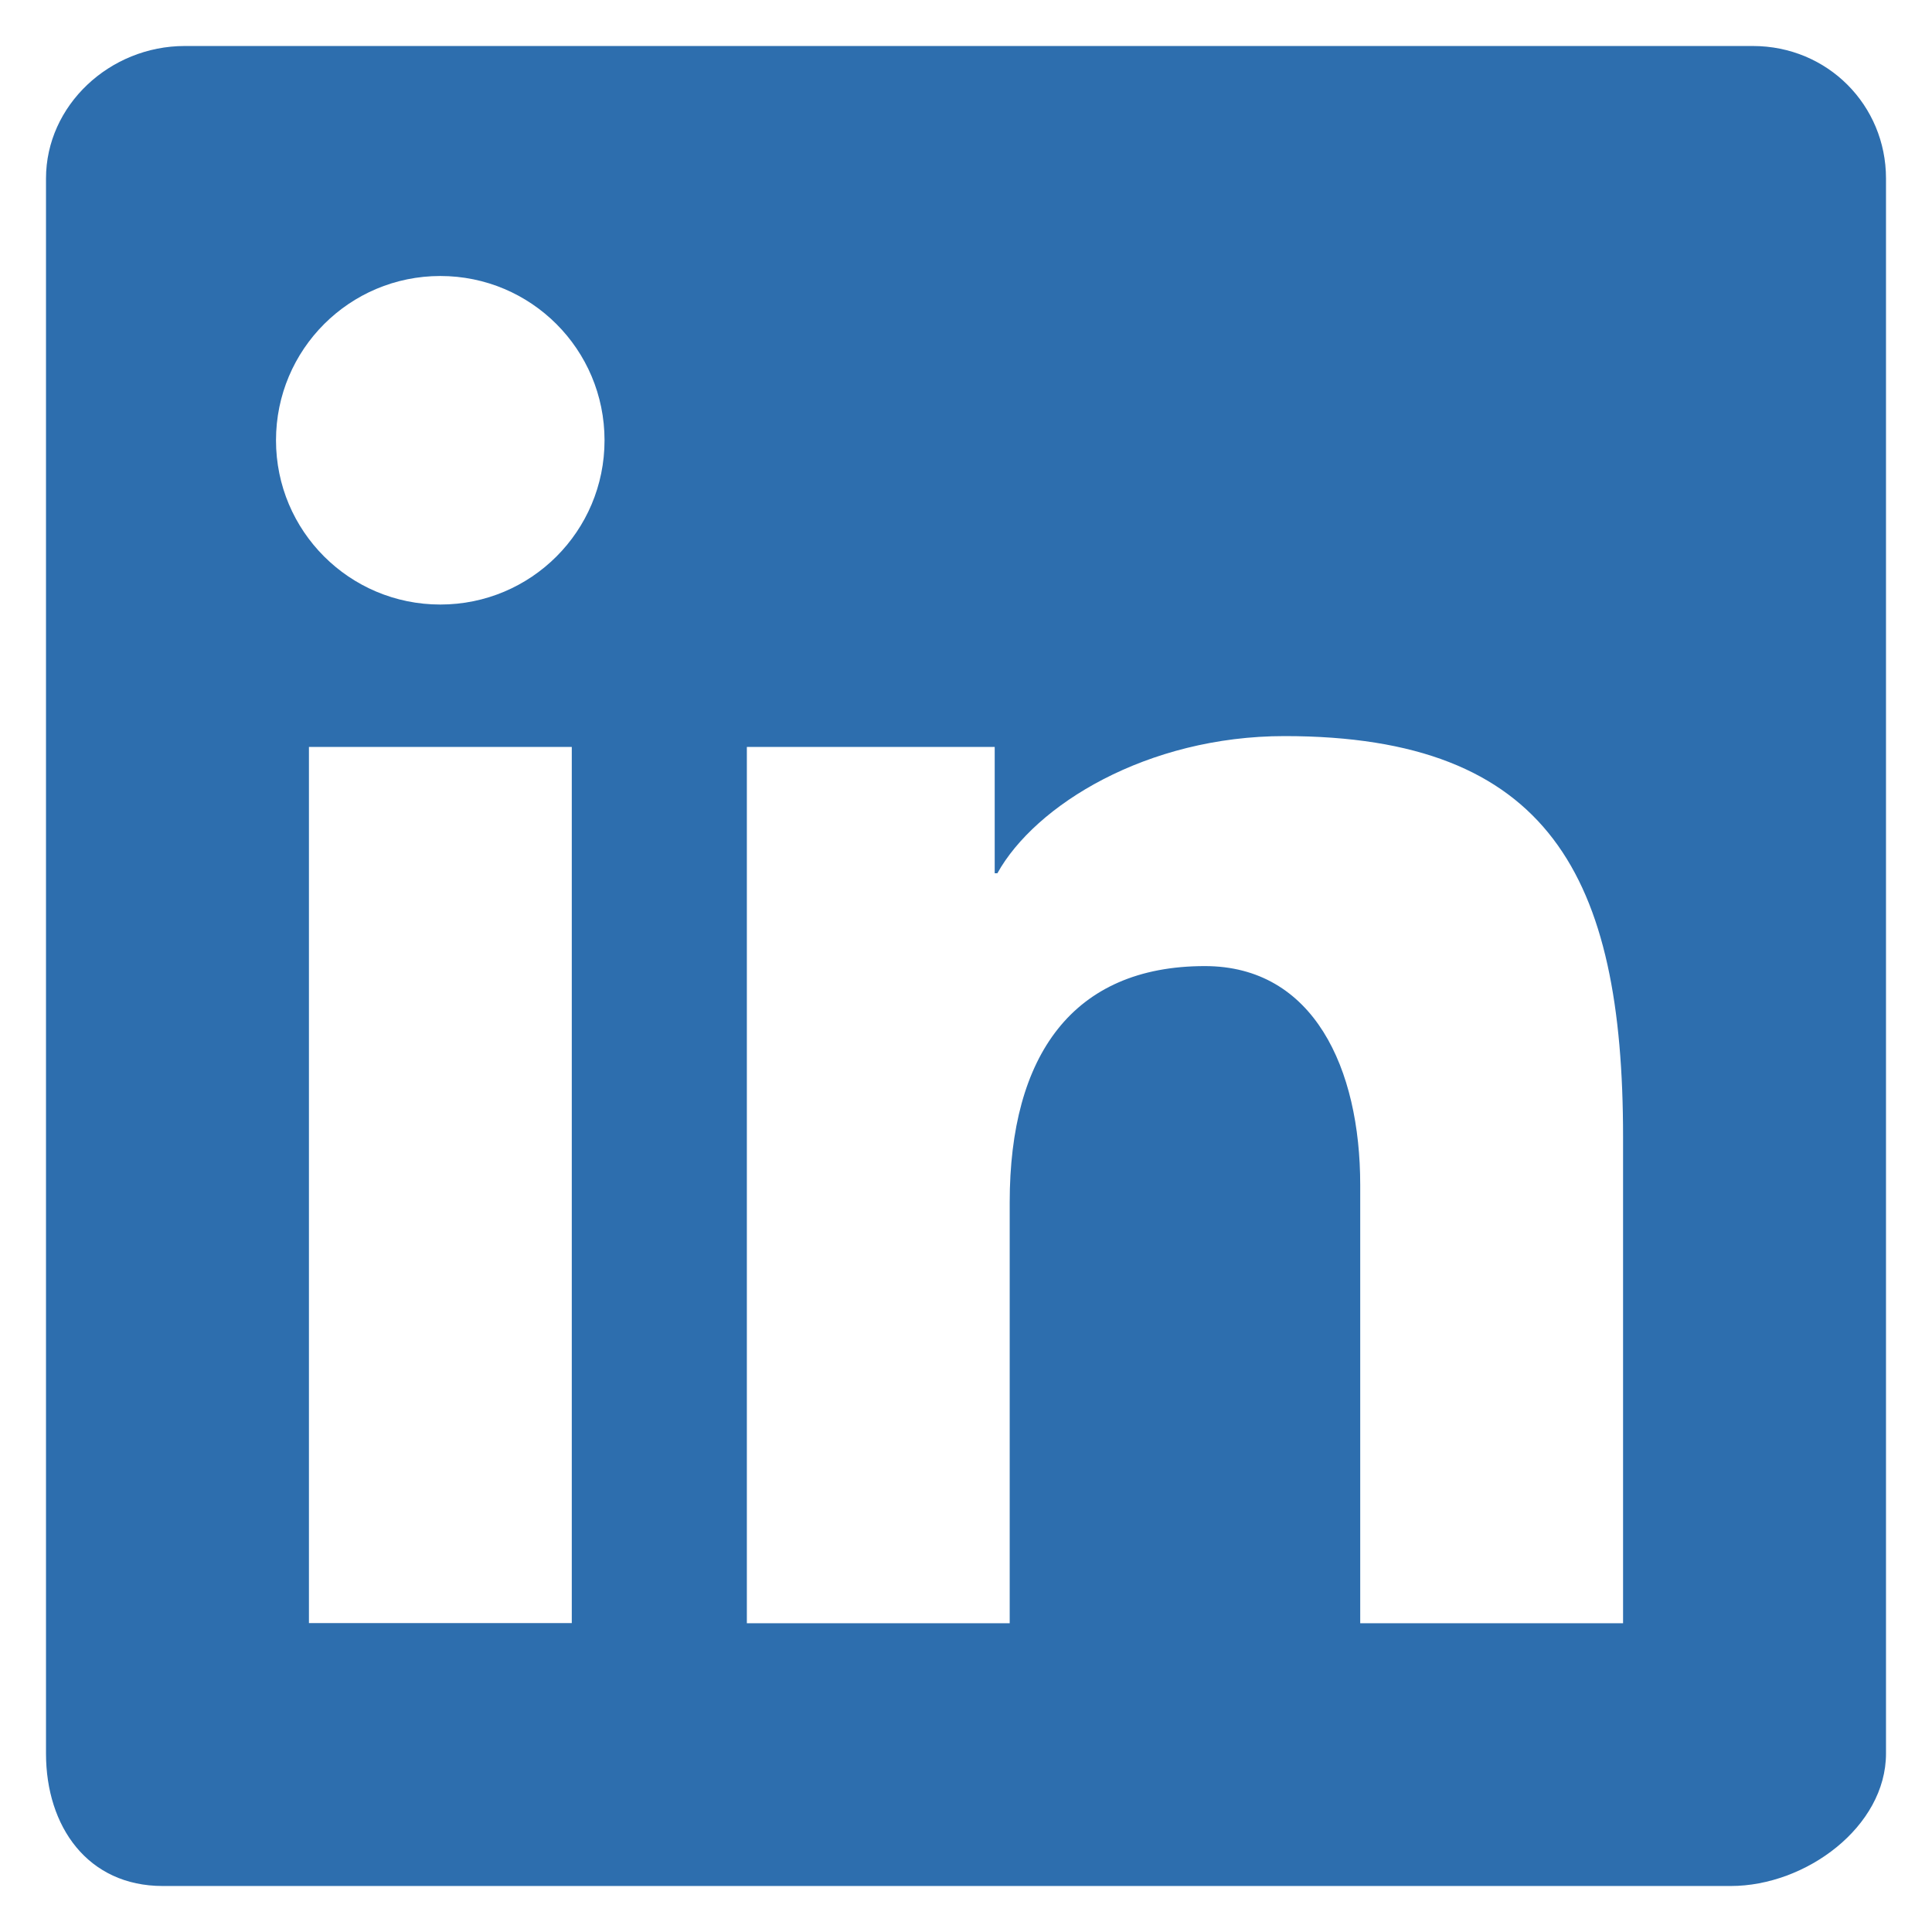 <svg width="21" height="21" viewBox="0 0 21 21" fill="none" xmlns="http://www.w3.org/2000/svg">
<g clip-path="url(#clip0_49_362)">
<g clip-path="url(#clip1_49_362)">
<path fill-rule="evenodd" clip-rule="evenodd" d="M19.052 0.5H2.008C1.193 0.5 0.5 1.145 0.5 1.94V19.06C0.5 19.855 0.954 20.5 1.769 20.5H18.813C19.63 20.5 20.5 19.855 20.5 19.06V1.94C20.5 1.145 19.867 0.5 19.052 0.5ZM8.119 8.119H10.812V9.492H10.841C11.252 8.752 12.465 8.001 13.963 8.001C16.841 8.001 17.642 9.529 17.642 12.358V17.644H14.785V12.879C14.785 11.613 14.279 10.501 13.096 10.501C11.66 10.501 10.975 11.473 10.975 13.069V17.644H8.118V8.121L8.119 8.119ZM3.358 17.642H6.215V8.119H3.358V17.642ZM6.571 4.786C6.571 5.773 5.773 6.571 4.786 6.571C3.799 6.571 3 5.773 3 4.786C3 3.799 3.799 3 4.786 3C5.773 3 6.571 3.799 6.571 4.786Z" fill="#2D6EAE"/>
</g>
</g>
<defs>
<clipPath id="clip0_49_362">
<rect width="20" height="20" fill="white" transform="translate(0.5 0.5)"/>
</clipPath>
<clipPath id="clip1_49_362">
<rect width="20" height="20" fill="white" transform="translate(0.5 0.5)"/>
</clipPath>
</defs>
</svg>
